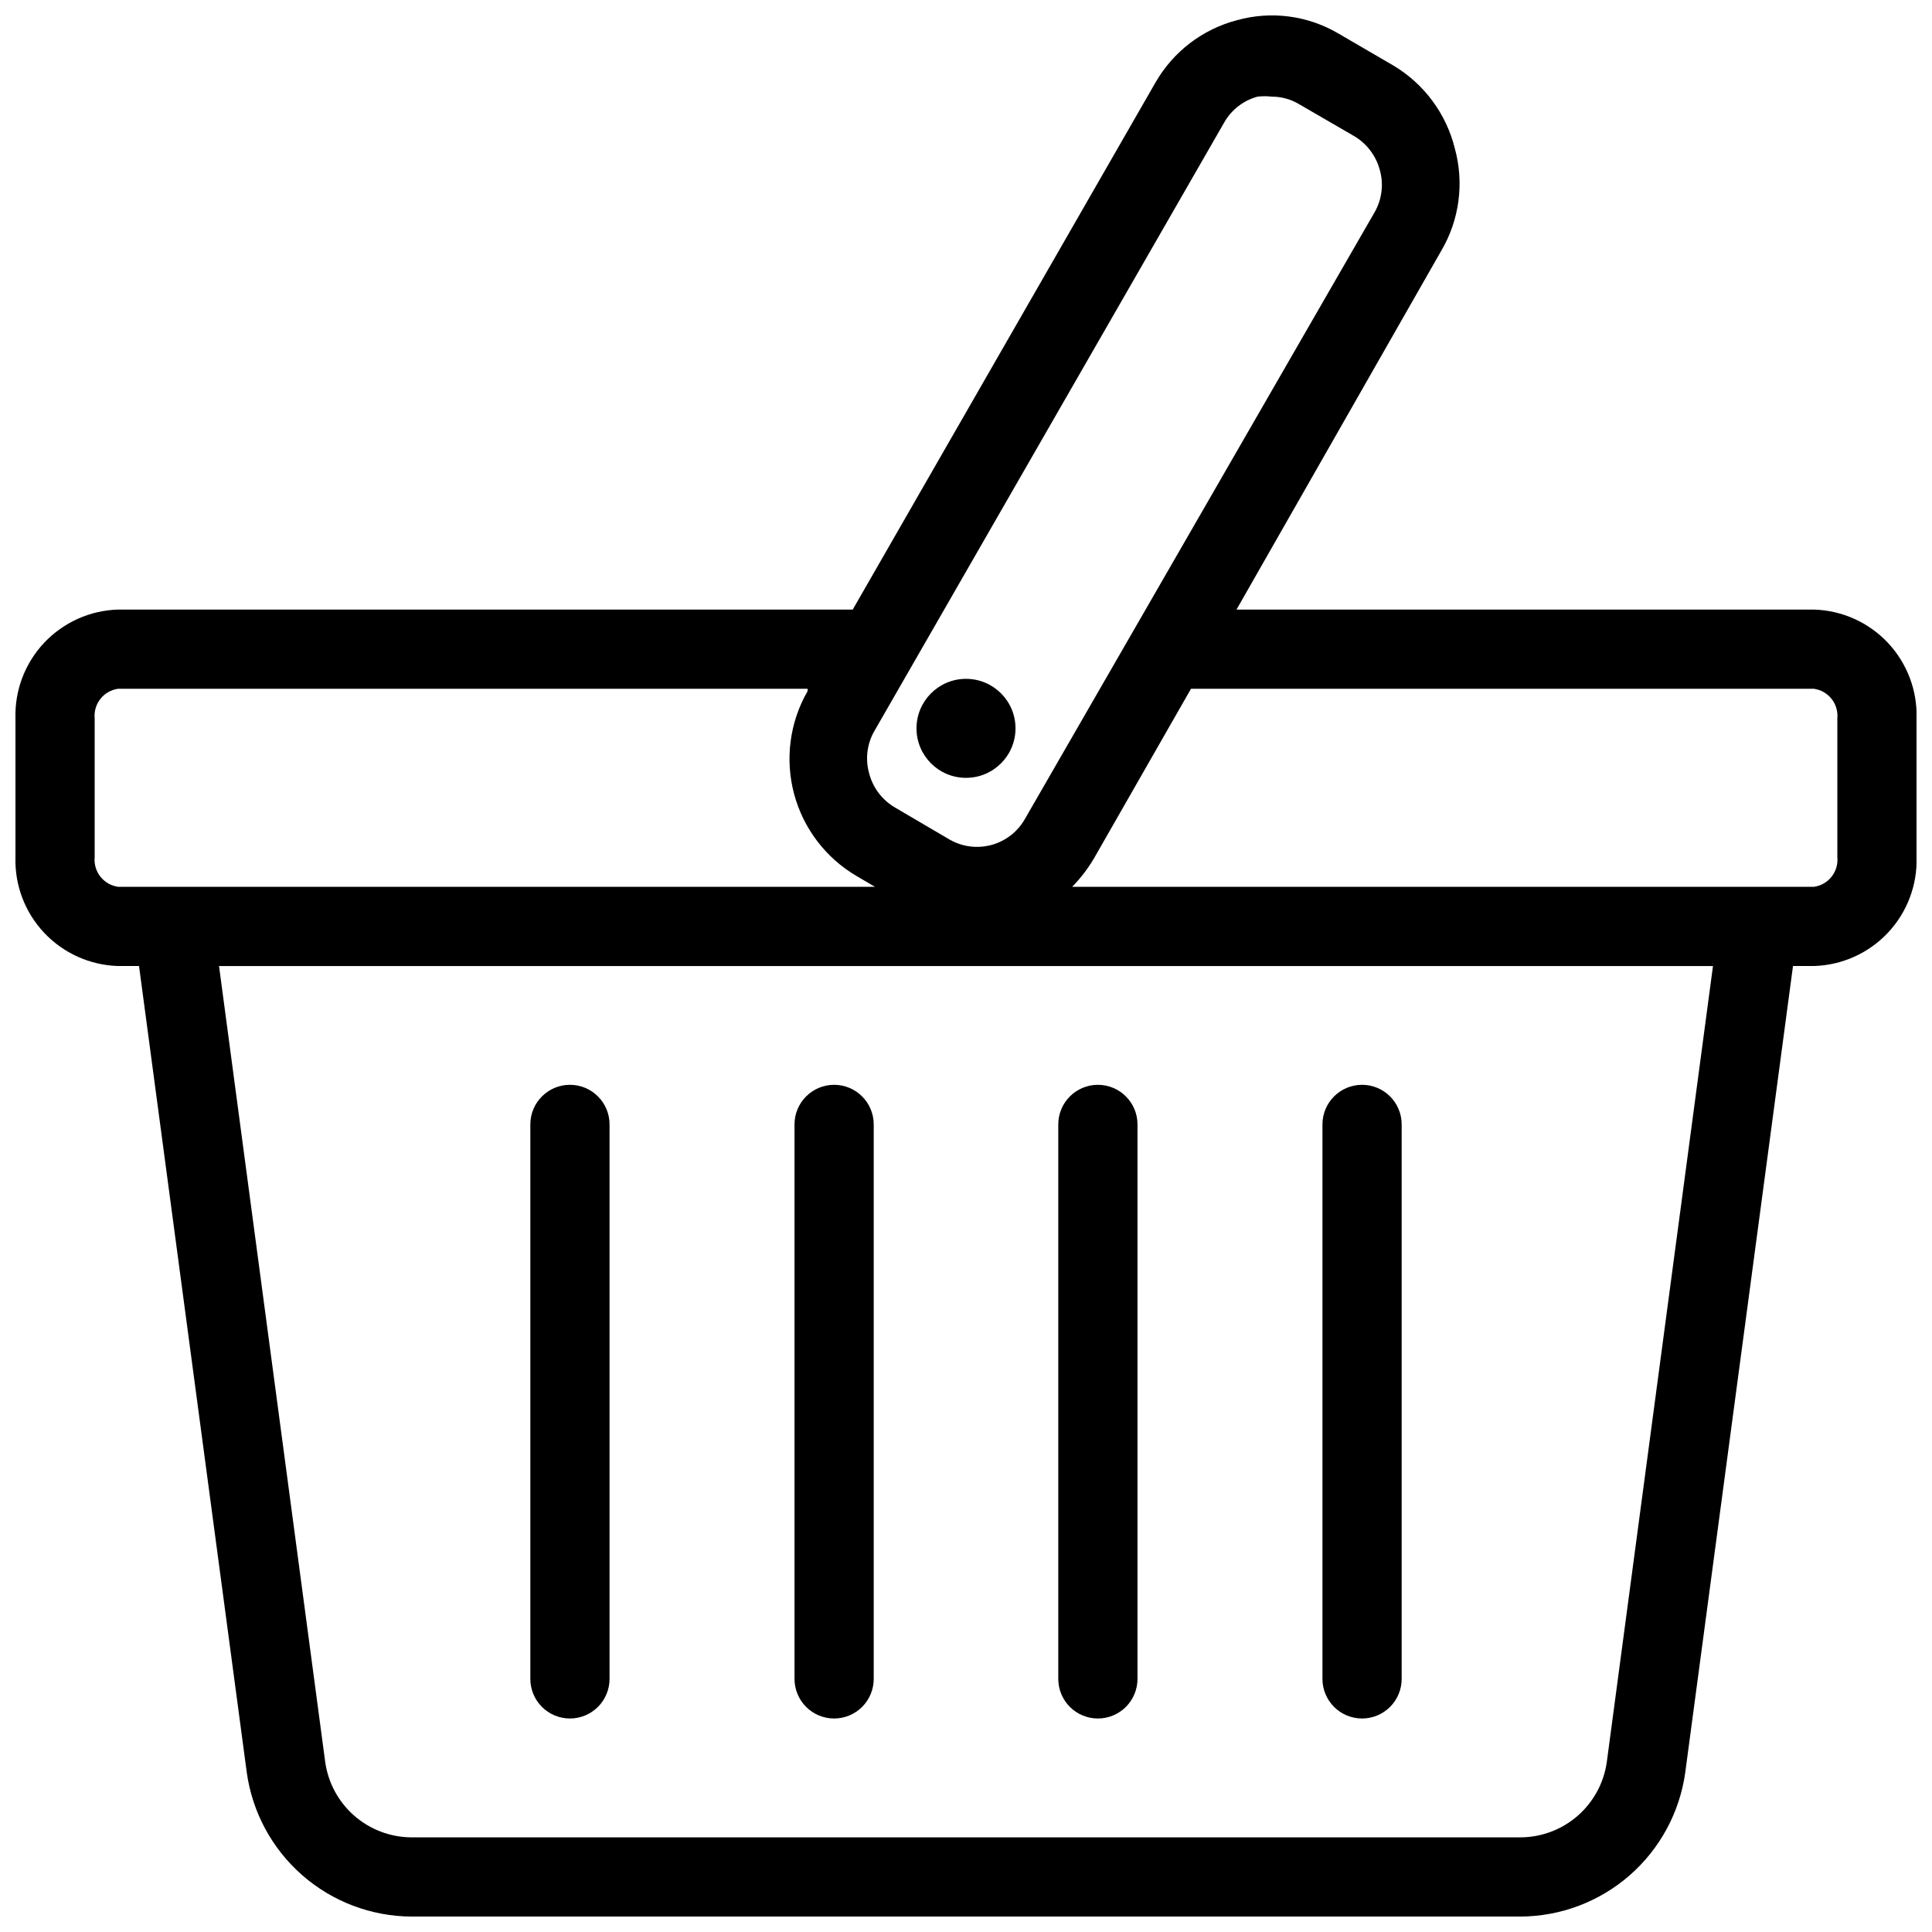<?xml version="1.0" encoding="UTF-8"?>
<!-- Uploaded to: ICON Repo, www.iconrepo.com, Generator: ICON Repo Mixer Tools -->
<svg width="800px" height="800px" version="1.1" viewBox="144 144 512 512" xmlns="http://www.w3.org/2000/svg">
 <defs>
  <clipPath id="a">
   <path d="m148.09 148.09h503.81v503.81h-503.81z"/>
  </clipPath>
 </defs>
 <path d="m504.96 599.42c2.785 0 5.457-1.105 7.422-3.074 1.969-1.969 3.074-4.637 3.074-7.422v-146.94c0-5.797-4.699-10.496-10.496-10.496s-10.496 4.699-10.496 10.496v146.94c0 2.785 1.109 5.453 3.074 7.422 1.969 1.969 4.641 3.074 7.422 3.074z"/>
 <path d="m434.95 599.42c2.785 0 5.453-1.105 7.422-3.074s3.074-4.637 3.074-7.422v-146.94c0-5.797-4.699-10.496-10.496-10.496s-10.496 4.699-10.496 10.496v146.94c0 2.785 1.105 5.453 3.074 7.422s4.641 3.074 7.422 3.074z"/>
 <path d="m365.05 599.42c2.785 0 5.453-1.105 7.422-3.074s3.074-4.637 3.074-7.422v-146.94c0-5.797-4.699-10.496-10.496-10.496s-10.496 4.699-10.496 10.496v146.94c0 2.785 1.105 5.453 3.074 7.422s4.637 3.074 7.422 3.074z"/>
 <path d="m295.04 599.42c2.781 0 5.453-1.105 7.422-3.074s3.074-4.637 3.074-7.422v-146.94c0-5.797-4.699-10.496-10.496-10.496-5.797 0-10.496 4.699-10.496 10.496v146.94c0 2.785 1.105 5.453 3.074 7.422s4.637 3.074 7.422 3.074z"/>
 <g clip-path="url(#a)">
  <path d="m624.72 305.54h-153.03l54.262-95.094c4.832-8.203 6.121-18.016 3.57-27.188-2.277-9.133-8.094-16.984-16.164-21.832l-14.59-8.5c-8.129-4.82-17.871-6.109-26.973-3.57-9.145 2.398-16.938 8.375-21.625 16.586l-80.188 139.6h-194.7c-7.434 0.219-14.473 3.383-19.574 8.797-5.098 5.414-7.836 12.633-7.609 20.066v36.734c-0.227 7.434 2.512 14.652 7.609 20.066 5.102 5.414 12.141 8.578 19.574 8.801h5.562l28.551 213.7c1.465 10.555 6.688 20.227 14.707 27.246 8.02 7.016 18.301 10.906 28.957 10.957h293.89c10.656-0.051 20.938-3.941 28.961-10.957 8.02-7.019 13.238-16.691 14.703-27.246l28.551-213.7h5.562c7.434-0.223 14.477-3.387 19.574-8.801 5.098-5.414 7.836-12.633 7.609-20.066v-36.734c0.227-7.434-2.512-14.652-7.609-20.066-5.098-5.414-12.141-8.578-19.574-8.797zm-248.96 32.117 92.68-161.22c1.91-3.359 5.086-5.816 8.816-6.824 1.254-0.152 2.523-0.152 3.777 0 2.551-0.008 5.055 0.68 7.242 1.996l14.484 8.398v-0.004c3.434 2 5.93 5.289 6.93 9.133 1.043 3.789 0.512 7.84-1.473 11.23l-92.68 160.8c-1.93 3.328-5.102 5.758-8.816 6.762-3.715 1-7.676 0.496-11.02-1.41l-14.484-8.5c-3.465-2.016-5.965-5.348-6.926-9.238-1.016-3.754-0.484-7.762 1.469-11.125zm-200.48 41.355c-3.836-0.547-6.566-4.016-6.191-7.875v-36.734c-0.375-3.859 2.356-7.328 6.191-7.871h182.74v0.629c-4.738 8.234-6.027 18.008-3.59 27.188 2.438 9.184 8.406 17.027 16.605 21.828l4.828 2.832zm394.55 231.86c-0.758 5.539-3.492 10.617-7.695 14.301-4.203 3.68-9.598 5.723-15.188 5.746h-293.89c-5.59-0.023-10.984-2.066-15.188-5.746-4.203-3.684-6.938-8.762-7.695-14.301l-28.129-210.86h395.91zm61.086-239.73c0.375 3.859-2.352 7.328-6.191 7.875h-196.59c2.172-2.219 4.074-4.684 5.668-7.348l25.82-45.133h165.1c3.84 0.543 6.566 4.012 6.191 7.871z"/>
 </g>
 <path d="m413.12 337.02c0 7.246-5.871 13.117-13.117 13.117s-13.121-5.871-13.121-13.117c0-7.246 5.875-13.121 13.121-13.121s13.117 5.875 13.117 13.121"/>
</svg>